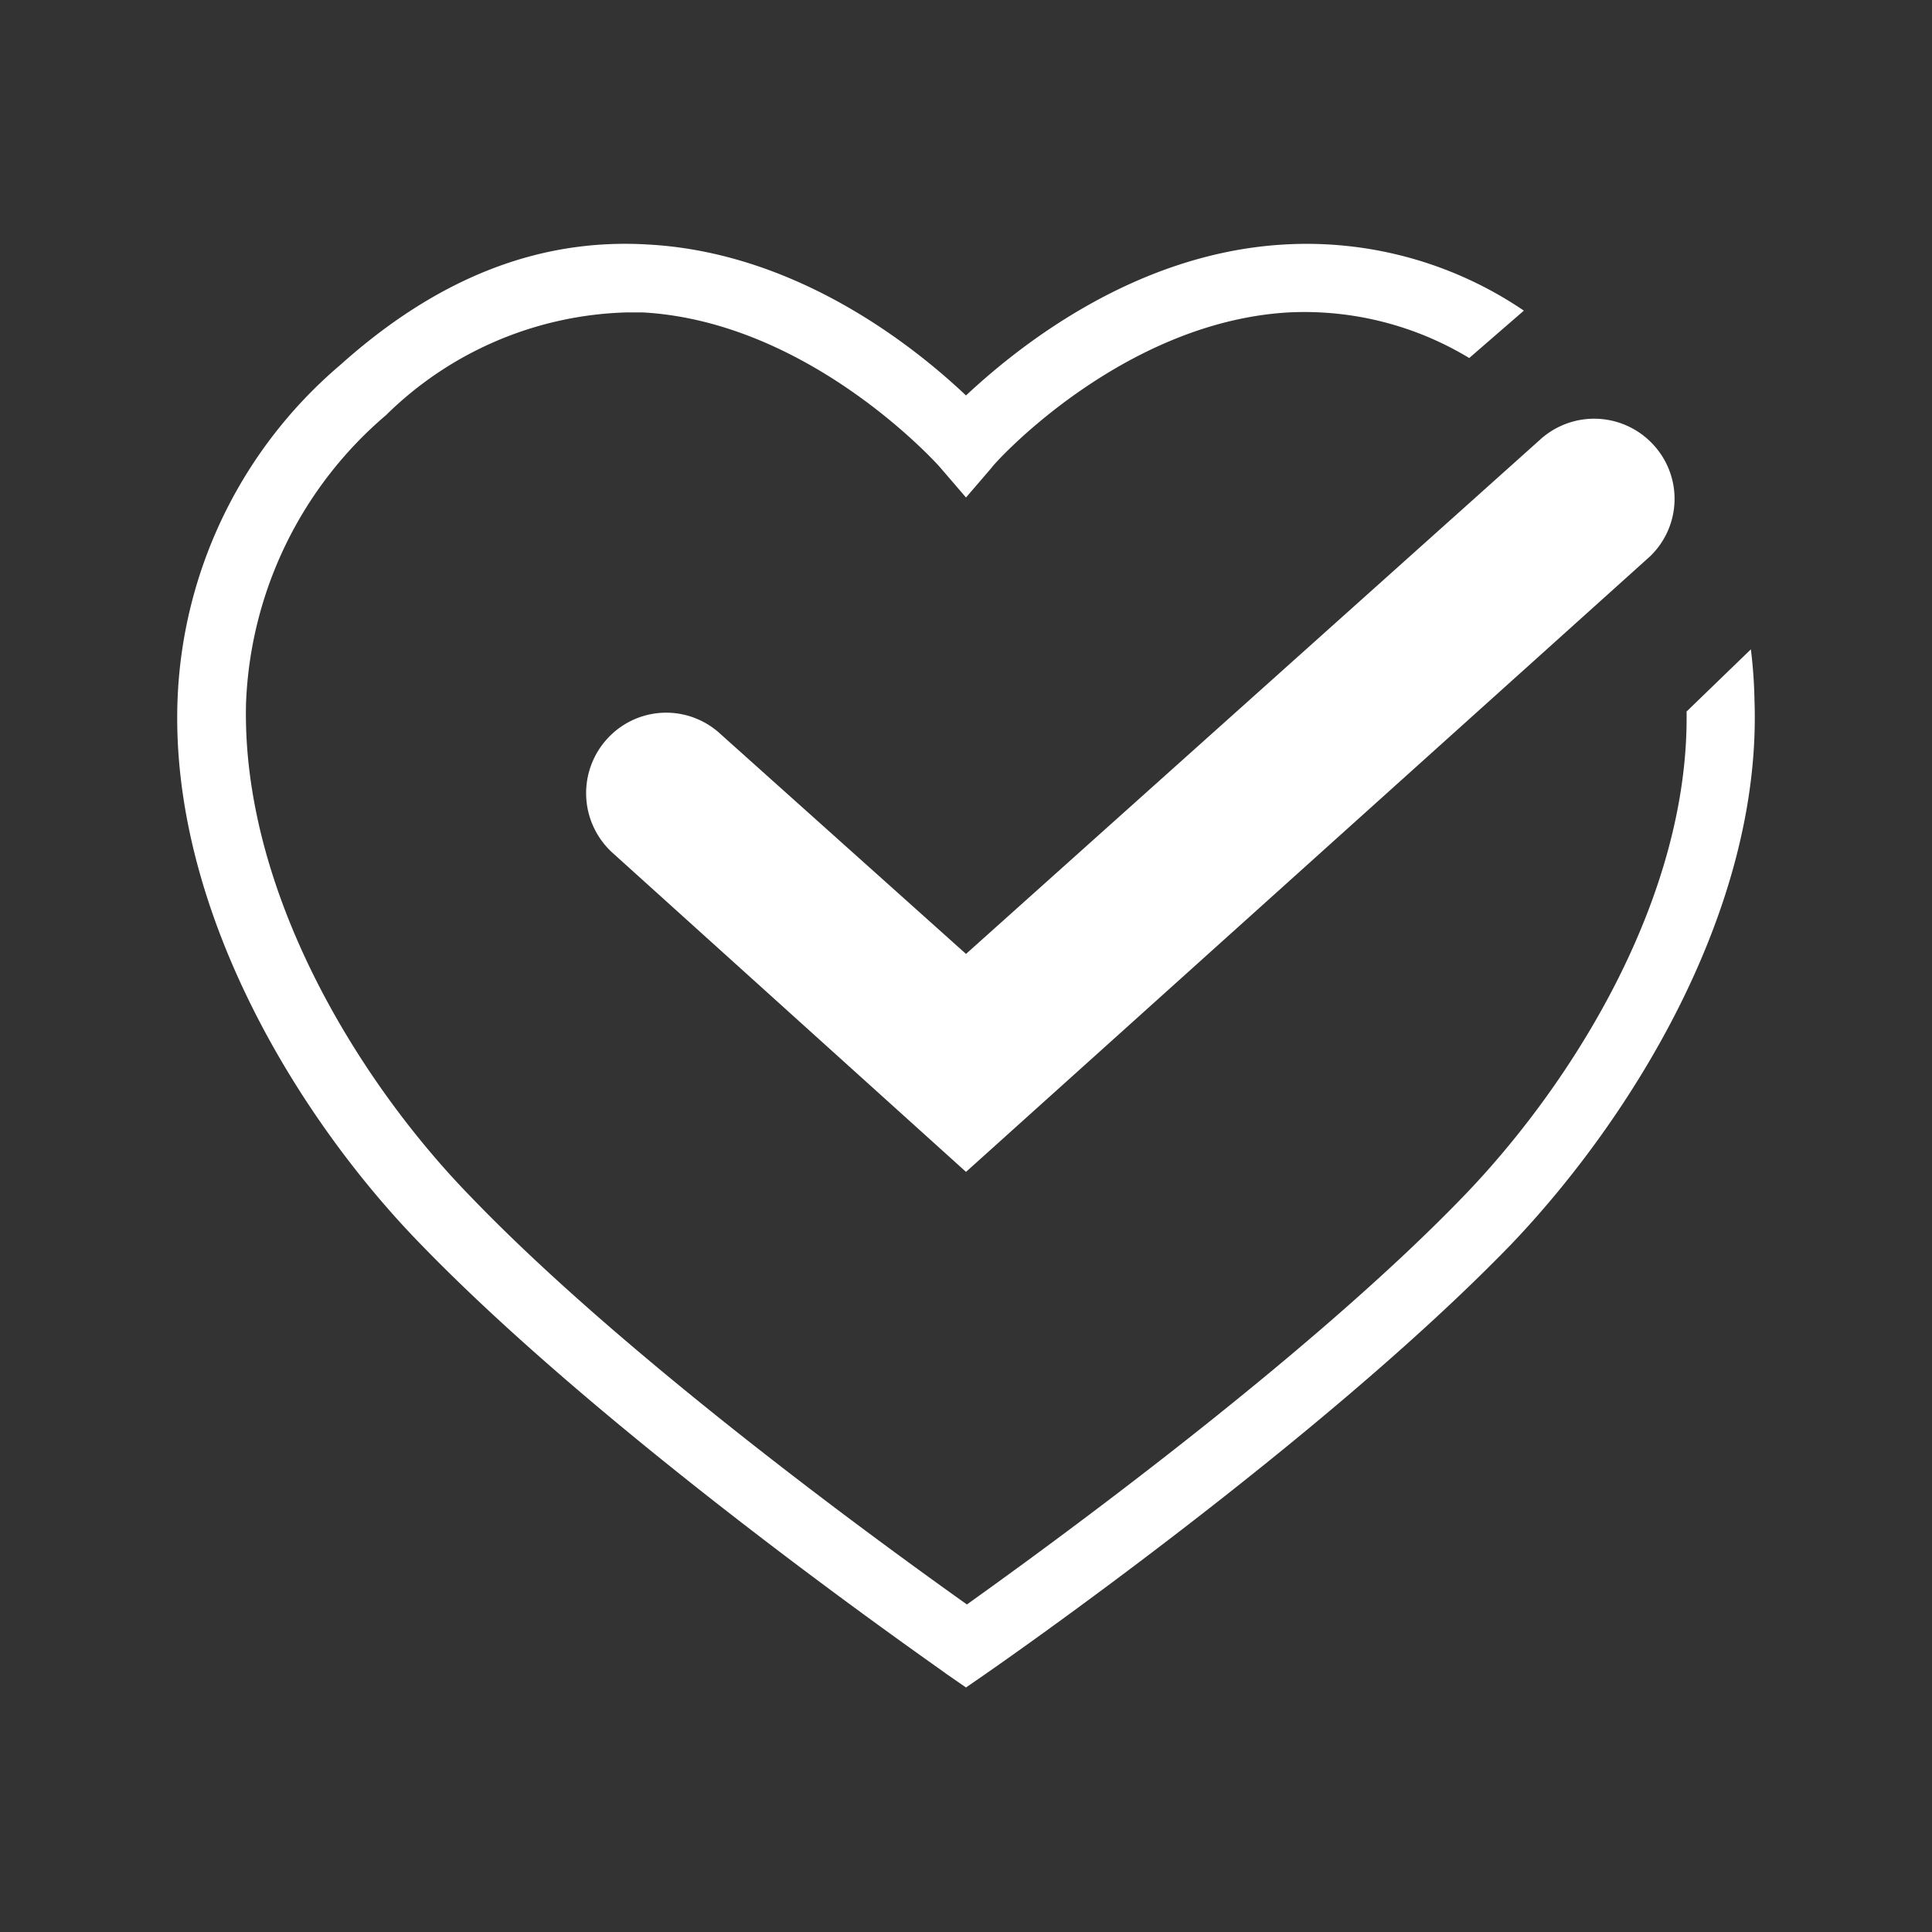<svg xmlns="http://www.w3.org/2000/svg" viewBox="0 0 64 64"><rect x="0" y="0" width="64" height="64" fill="#333333" stroke="none"/><path d="M20.29,28.25a2.67,2.67,0,0,1-.19-3.76,2.64,2.64,0,0,1,3.75-.19L32,31.6,51,14.58a2.66,2.66,0,0,1,3.72.1,2.64,2.64,0,0,1-.06,3.75L32,38.82Z" style="fill:#fff"/><path d="M58,21.51l-2.13,2.06c.09,6.11-3.75,12.3-7.42,16.09-5.28,5.46-14,11.76-16.42,13.49-2.43-1.73-11.14-8-16.42-13.49C11.85,35.81,8,29.49,8.15,23.3a13.19,13.19,0,0,1,4.64-9.55,11.81,11.81,0,0,1,7.94-3.4l.58,0c5.55.32,9.79,5.08,9.83,5.13l.86,1,.86-1c0-.05,4.24-4.8,9.81-5.13a10.55,10.55,0,0,1,6,1.51l1.81-1.57A12.81,12.81,0,0,0,42.53,8.1c-5,.29-8.87,3.45-10.53,5-1.66-1.57-5.56-4.73-10.53-5-3.63-.22-7,1.12-10.21,4A15.31,15.31,0,0,0,5.88,23.22c-.24,6.91,4,13.84,8.06,18,6.31,6.52,17,13.92,17.41,14.23l.65.45.65-.45c.45-.31,11.1-7.71,17.41-14.23,4-4.19,8.3-11.12,8.06-18A16,16,0,0,0,58,21.51Z" style="fill:#fff"/></svg>